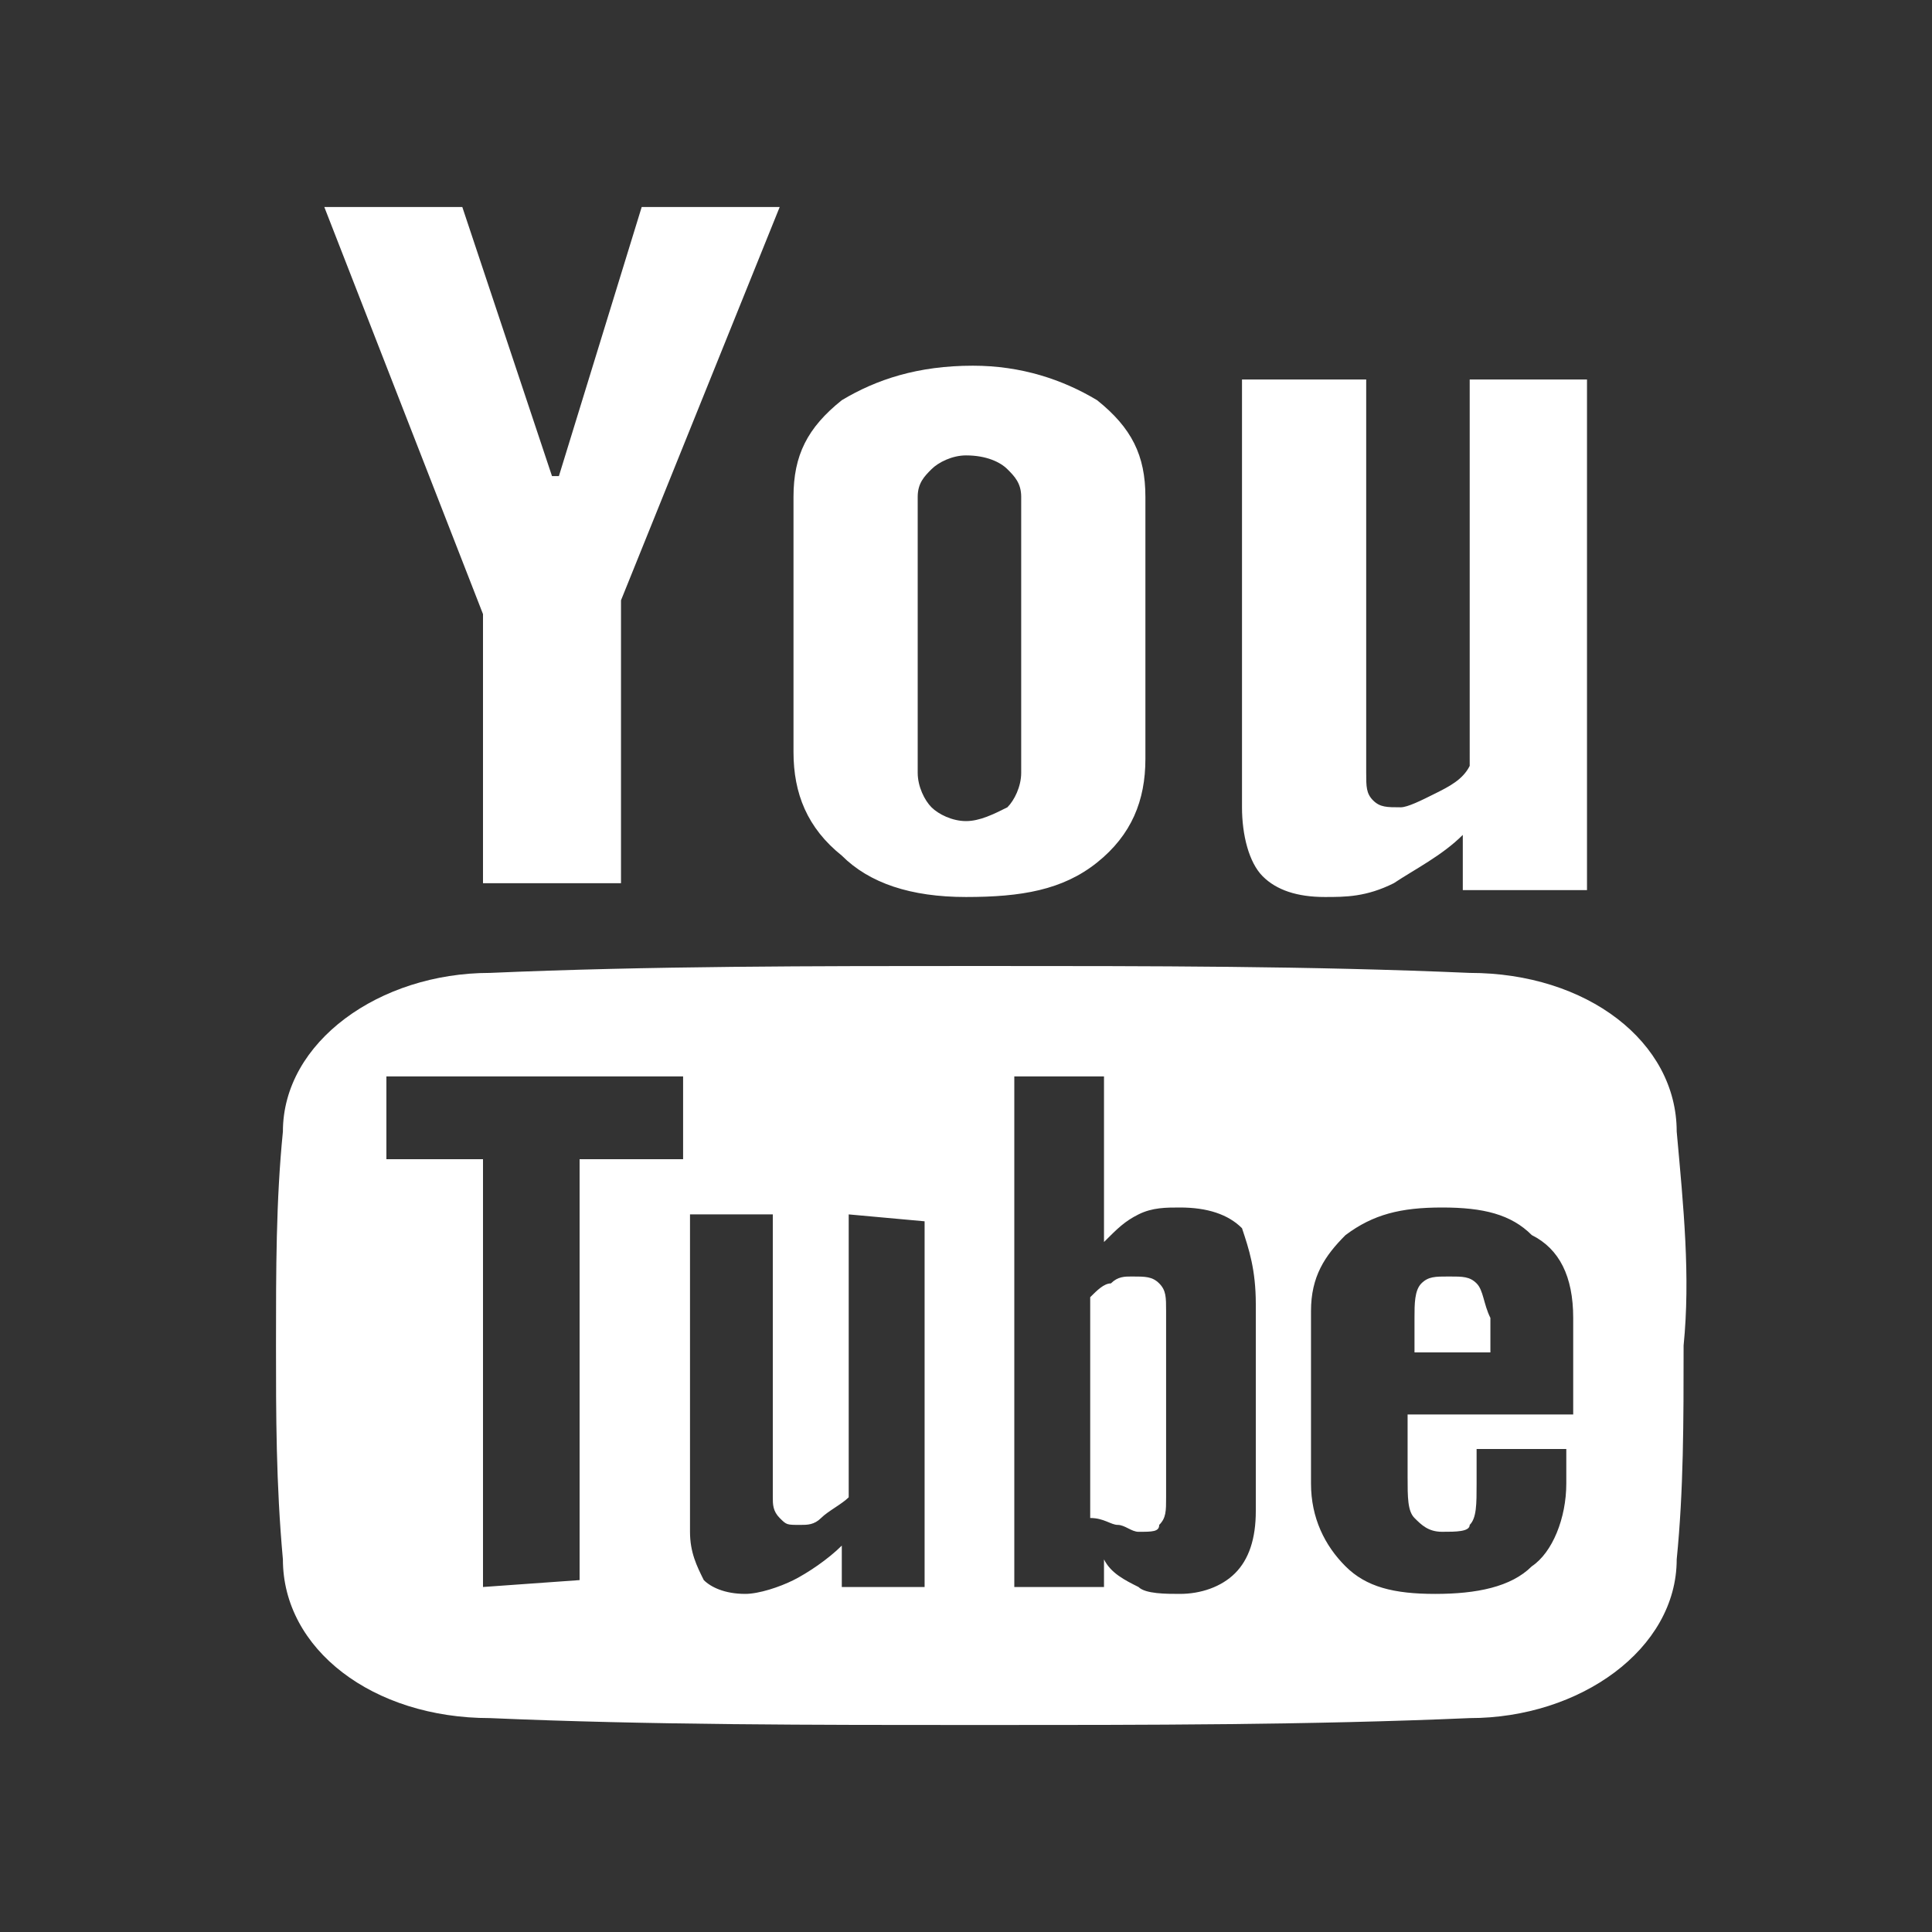 <?xml version="1.0" encoding="utf-8"?>
<!-- Generator: Adobe Illustrator 23.0.0, SVG Export Plug-In . SVG Version: 6.00 Build 0)  -->
<svg version="1.1" id="图层_1" focusable="false" xmlns="http://www.w3.org/2000/svg" xmlns:xlink="http://www.w3.org/1999/xlink"
	 x="0px" y="0px" viewBox="0 0 28 28" style="enable-background:new 0 0 28 28;" xml:space="preserve">
<rect x="0" y="0" width="28" height="28" fill="#333333" stroke="none"/>
<style type="text/css">
	.st0{fill:#FFFFFF;}
</style>
<path class="st0" d="M4.7,3h2l1.3,3.9h0.1L9.3,3h2L9,8.7v4.1H7V8.9L4.7,3z M11.5,7.2c0-0.6,0.2-1,0.7-1.4c0.5-0.3,1.1-0.5,1.9-0.5
	c0.7,0,1.3,0.2,1.8,0.5c0.5,0.4,0.7,0.8,0.7,1.4v3.8c0,0.6-0.2,1.1-0.7,1.5c-0.5,0.4-1.1,0.5-1.9,0.5c-0.8,0-1.4-0.2-1.8-0.6
	c-0.5-0.4-0.7-0.9-0.7-1.5V7.2z M13.3,11.2c0,0.2,0.1,0.4,0.2,0.5c0.1,0.1,0.3,0.2,0.5,0.2c0.2,0,0.4-0.1,0.6-0.2
	c0.1-0.1,0.2-0.3,0.2-0.5v-4c0-0.2-0.1-0.3-0.2-0.4c-0.1-0.1-0.3-0.2-0.6-0.2c-0.2,0-0.4,0.1-0.5,0.2c-0.1,0.1-0.2,0.2-0.2,0.4V11.2
	z M23,5.5v7.4h-1.8v-0.8c-0.3,0.3-0.7,0.5-1,0.7c-0.4,0.2-0.7,0.2-1,0.2c-0.4,0-0.7-0.1-0.9-0.3c-0.2-0.2-0.3-0.6-0.3-1V5.5h1.8v5.7
	c0,0.2,0,0.3,0.1,0.4c0.1,0.1,0.2,0.1,0.4,0.1c0.1,0,0.3-0.1,0.5-0.2c0.2-0.1,0.4-0.2,0.5-0.4V5.5H23z M21.4,18.6
	c-0.1-0.1-0.2-0.1-0.4-0.1c-0.2,0-0.3,0-0.4,0.1c-0.1,0.1-0.1,0.3-0.1,0.5v0.5h1.1v-0.5C21.5,18.9,21.5,18.7,21.4,18.6z M16.2,22.1
	c0.1,0,0.2,0.1,0.3,0.1c0.2,0,0.3,0,0.3-0.1c0.1-0.1,0.1-0.2,0.1-0.4V19c0-0.2,0-0.3-0.1-0.4c-0.1-0.1-0.2-0.1-0.4-0.1
	c-0.1,0-0.2,0-0.3,0.1c-0.1,0-0.2,0.1-0.3,0.2v3.2C16,22,16.1,22.1,16.2,22.1z M24.3,16.4c0-1.3-1.3-2.3-3-2.3
	C19,14,16.7,14,14.2,14c-2.4,0-4.8,0-7.1,0.1c-1.6,0-3,1-3,2.3c-0.1,1-0.1,2-0.1,3.1c0,1,0,2,0.1,3.1c0,1.3,1.3,2.3,3,2.3
	C9.4,25,11.8,25,14.2,25c2.4,0,4.8,0,7.1-0.1c1.6,0,3-1,3-2.3c0.1-1,0.1-2,0.1-3.1C24.5,18.5,24.4,17.5,24.3,16.4z M8.4,22.9
	L8.4,22.9L7,23v-0.1v-6.1H5.6v-0.1v-1v-0.1h4.3v0.1v1v0.1H8.4V22.9z M13.4,17.7v5.3V23h-1.2v-0.1v-0.5c-0.2,0.2-0.5,0.4-0.7,0.5
	c-0.2,0.1-0.5,0.2-0.7,0.2c-0.3,0-0.5-0.1-0.6-0.2c-0.1-0.2-0.2-0.4-0.2-0.7v-0.1v-4.4v-0.1h1.2v0.1v4c0,0.1,0,0.2,0.1,0.3
	c0.1,0.1,0.1,0.1,0.3,0.1c0.1,0,0.2,0,0.3-0.1c0.1-0.1,0.3-0.2,0.4-0.3v-4v-0.1L13.4,17.7L13.4,17.7z M18.2,18.9v2.9v0.1
	c0,0.4-0.1,0.7-0.3,0.9c-0.2,0.2-0.5,0.3-0.8,0.3c-0.2,0-0.5,0-0.6-0.1c-0.2-0.1-0.4-0.2-0.5-0.4v0.3V23h-1.3v-0.1v-7.2v-0.1h1.3
	v0.1V18c0.2-0.2,0.3-0.3,0.5-0.4c0.2-0.1,0.4-0.1,0.6-0.1c0.4,0,0.7,0.1,0.9,0.3C18.1,18.1,18.2,18.4,18.2,18.9L18.2,18.9z
	 M22.8,19.1v1.3v0.1h-2.4v0.9c0,0.3,0,0.5,0.1,0.6c0.1,0.1,0.2,0.2,0.4,0.2c0.2,0,0.4,0,0.4-0.1c0.1-0.1,0.1-0.3,0.1-0.6v-0.3V21
	h1.3v0.1v0.3v0.1c0,0.5-0.2,1-0.5,1.2c-0.3,0.3-0.8,0.4-1.4,0.4c-0.6,0-1-0.1-1.3-0.4c-0.3-0.3-0.5-0.7-0.5-1.2v-0.1v-2.3V19
	c0-0.5,0.2-0.8,0.5-1.1c0.4-0.3,0.8-0.4,1.4-0.4c0.6,0,1,0.1,1.3,0.4C22.6,18.1,22.8,18.5,22.8,19.1L22.8,19.1L22.8,19.1z"/>
</svg>
